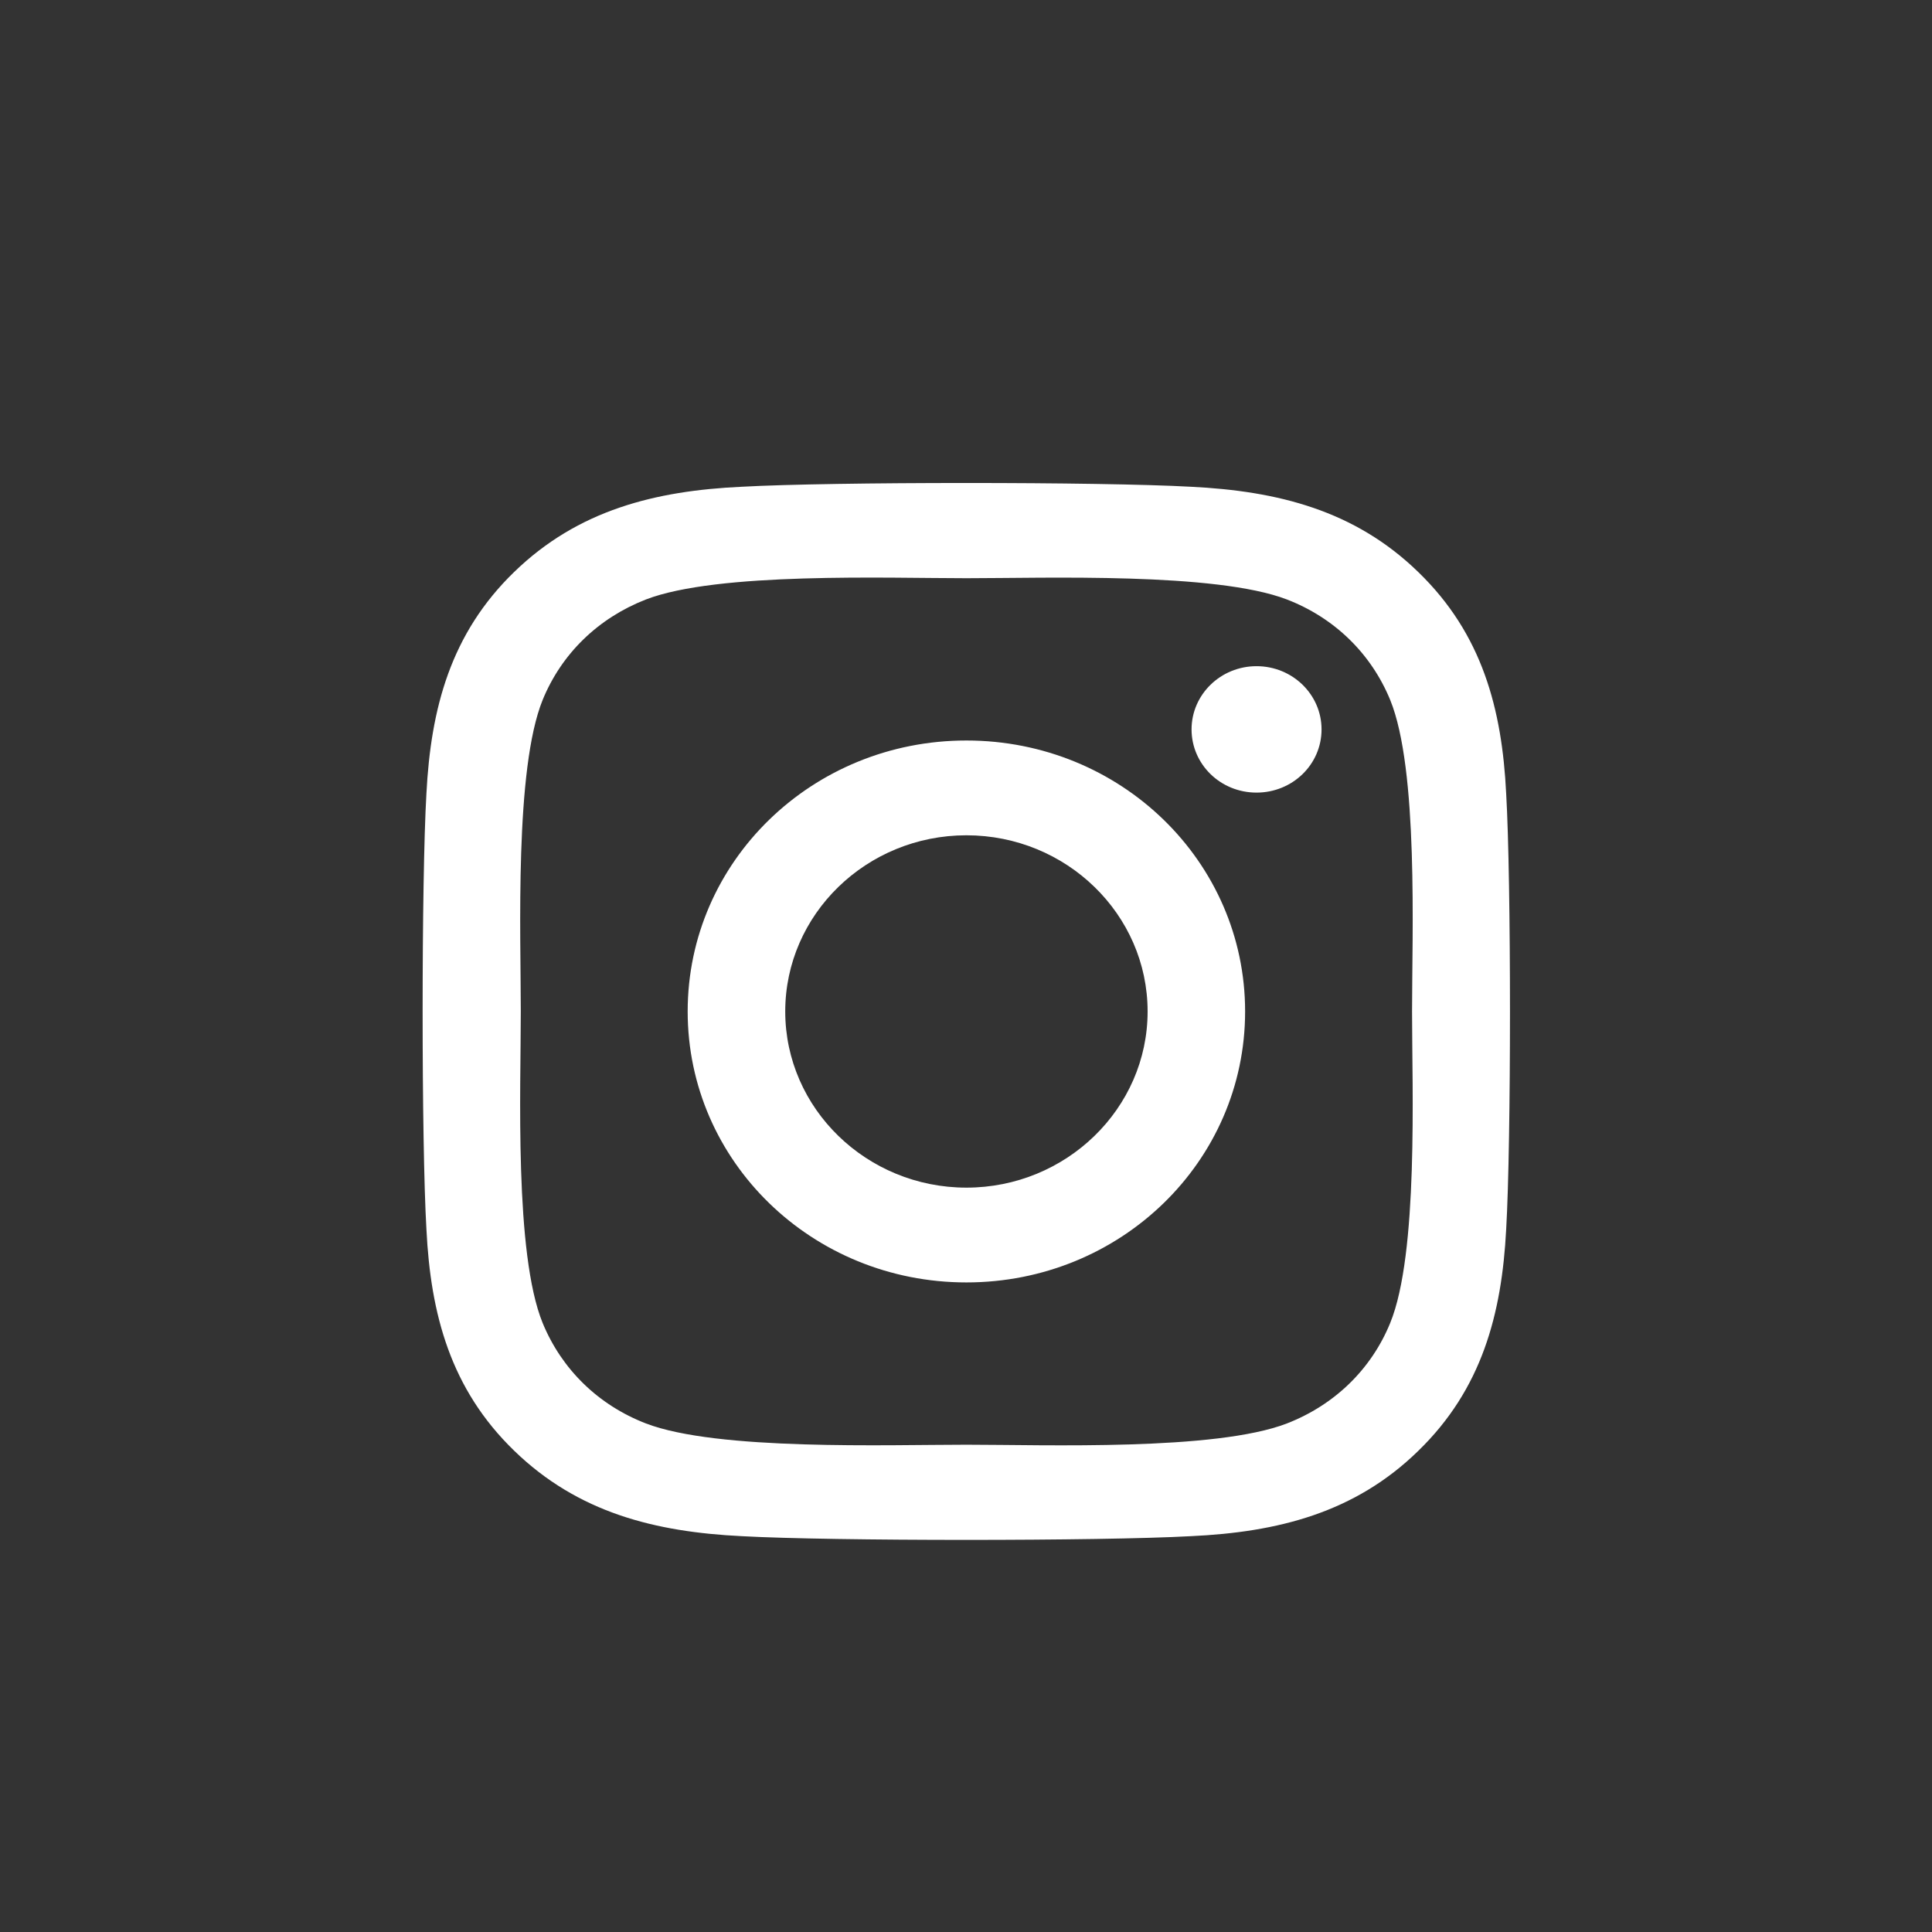 <svg width="32" height="32" viewBox="0 0 32 32" fill="none" xmlns="http://www.w3.org/2000/svg">
<rect x="0" y="0" width="32" height="32" fill="#333333" stroke="none"/>
<path d="M16.007 12.265C13.452 12.265 11.39 14.269 11.39 16.753C11.39 19.237 13.452 21.241 16.007 21.241C18.562 21.241 20.623 19.237 20.623 16.753C20.623 14.269 18.562 12.265 16.007 12.265ZM16.007 19.671C14.356 19.671 13.006 18.362 13.006 16.753C13.006 15.144 14.352 13.835 16.007 13.835C17.662 13.835 19.008 15.144 19.008 16.753C19.008 18.362 17.658 19.671 16.007 19.671ZM21.889 12.081C21.889 12.663 21.407 13.128 20.812 13.128C20.214 13.128 19.736 12.659 19.736 12.081C19.736 11.503 20.218 11.034 20.812 11.034C21.407 11.034 21.889 11.503 21.889 12.081ZM24.947 13.144C24.878 11.741 24.549 10.499 23.492 9.476C22.44 8.452 21.162 8.132 19.72 8.062C18.233 7.979 13.777 7.979 12.29 8.062C10.852 8.128 9.574 8.448 8.518 9.472C7.461 10.495 7.136 11.737 7.063 13.14C6.979 14.585 6.979 18.917 7.063 20.362C7.132 21.765 7.461 23.007 8.518 24.03C9.574 25.054 10.848 25.374 12.29 25.444C13.777 25.526 18.233 25.526 19.72 25.444C21.162 25.378 22.44 25.058 23.492 24.03C24.545 23.007 24.874 21.765 24.947 20.362C25.031 18.917 25.031 14.589 24.947 13.144ZM23.026 21.913C22.713 22.679 22.106 23.269 21.315 23.577C20.129 24.034 17.317 23.929 16.007 23.929C14.697 23.929 11.881 24.03 10.699 23.577C9.912 23.273 9.305 22.683 8.988 21.913C8.518 20.761 8.626 18.026 8.626 16.753C8.626 15.479 8.522 12.741 8.988 11.593C9.301 10.827 9.908 10.237 10.699 9.929C11.885 9.472 14.697 9.577 16.007 9.577C17.317 9.577 20.133 9.476 21.315 9.929C22.102 10.233 22.709 10.823 23.026 11.593C23.496 12.745 23.388 15.479 23.388 16.753C23.388 18.026 23.496 20.765 23.026 21.913Z" fill="white"/>
</svg>
